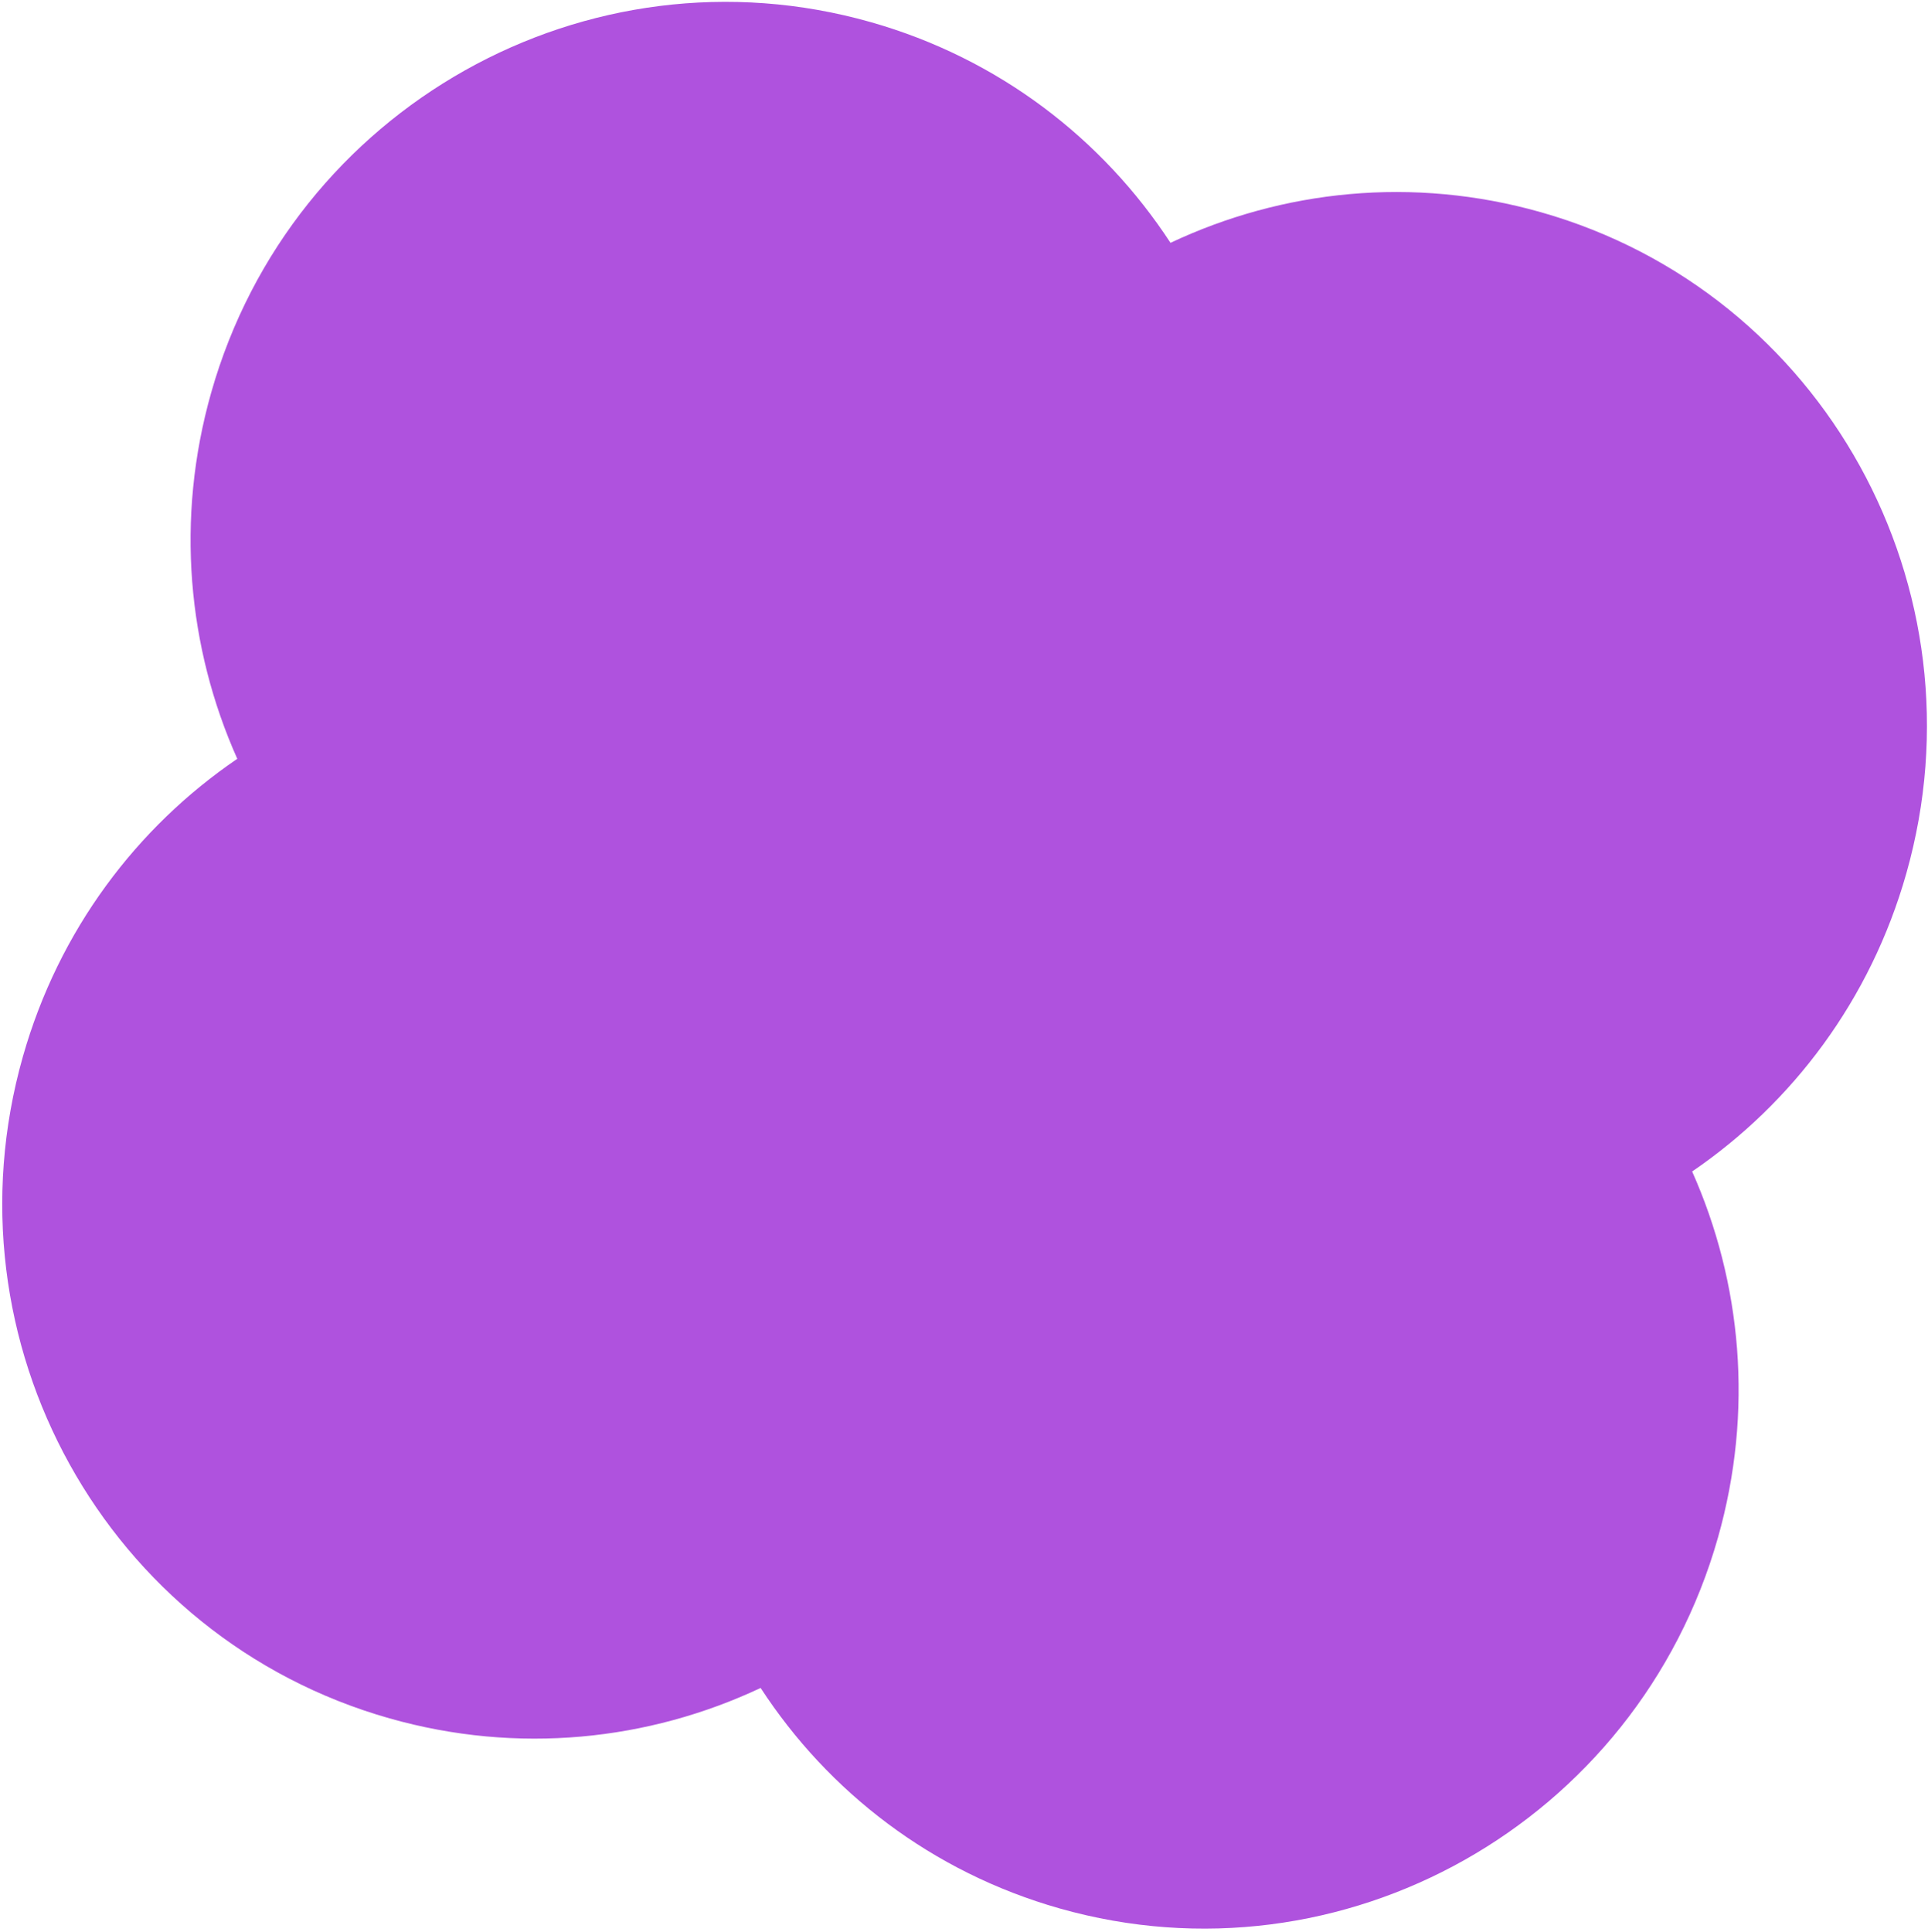 <svg width="553" height="554" viewBox="0 0 553 554" fill="none" xmlns="http://www.w3.org/2000/svg">
<path d="M68.058 217.631C53.831 185.785 50.285 148.885 60.571 112.617C83.758 30.868 168.444 -16.714 249.723 6.339C286.509 16.773 316.293 39.888 335.727 69.646C367.832 54.506 405.237 50.448 441.938 60.858C523.026 83.857 569.965 168.772 546.779 250.521C536.492 286.789 514.131 316.341 485.352 335.989C499.529 367.82 503.045 404.712 492.759 440.98C469.572 522.729 385.04 570.355 303.951 547.355C267.251 536.946 237.546 513.854 218.171 484.112C186.007 499.236 148.523 503.271 111.736 492.837C30.457 469.784 -16.635 384.825 6.551 303.076C16.838 266.808 39.23 237.265 68.058 217.631Z" fill="#AF52DE"/>
</svg>
